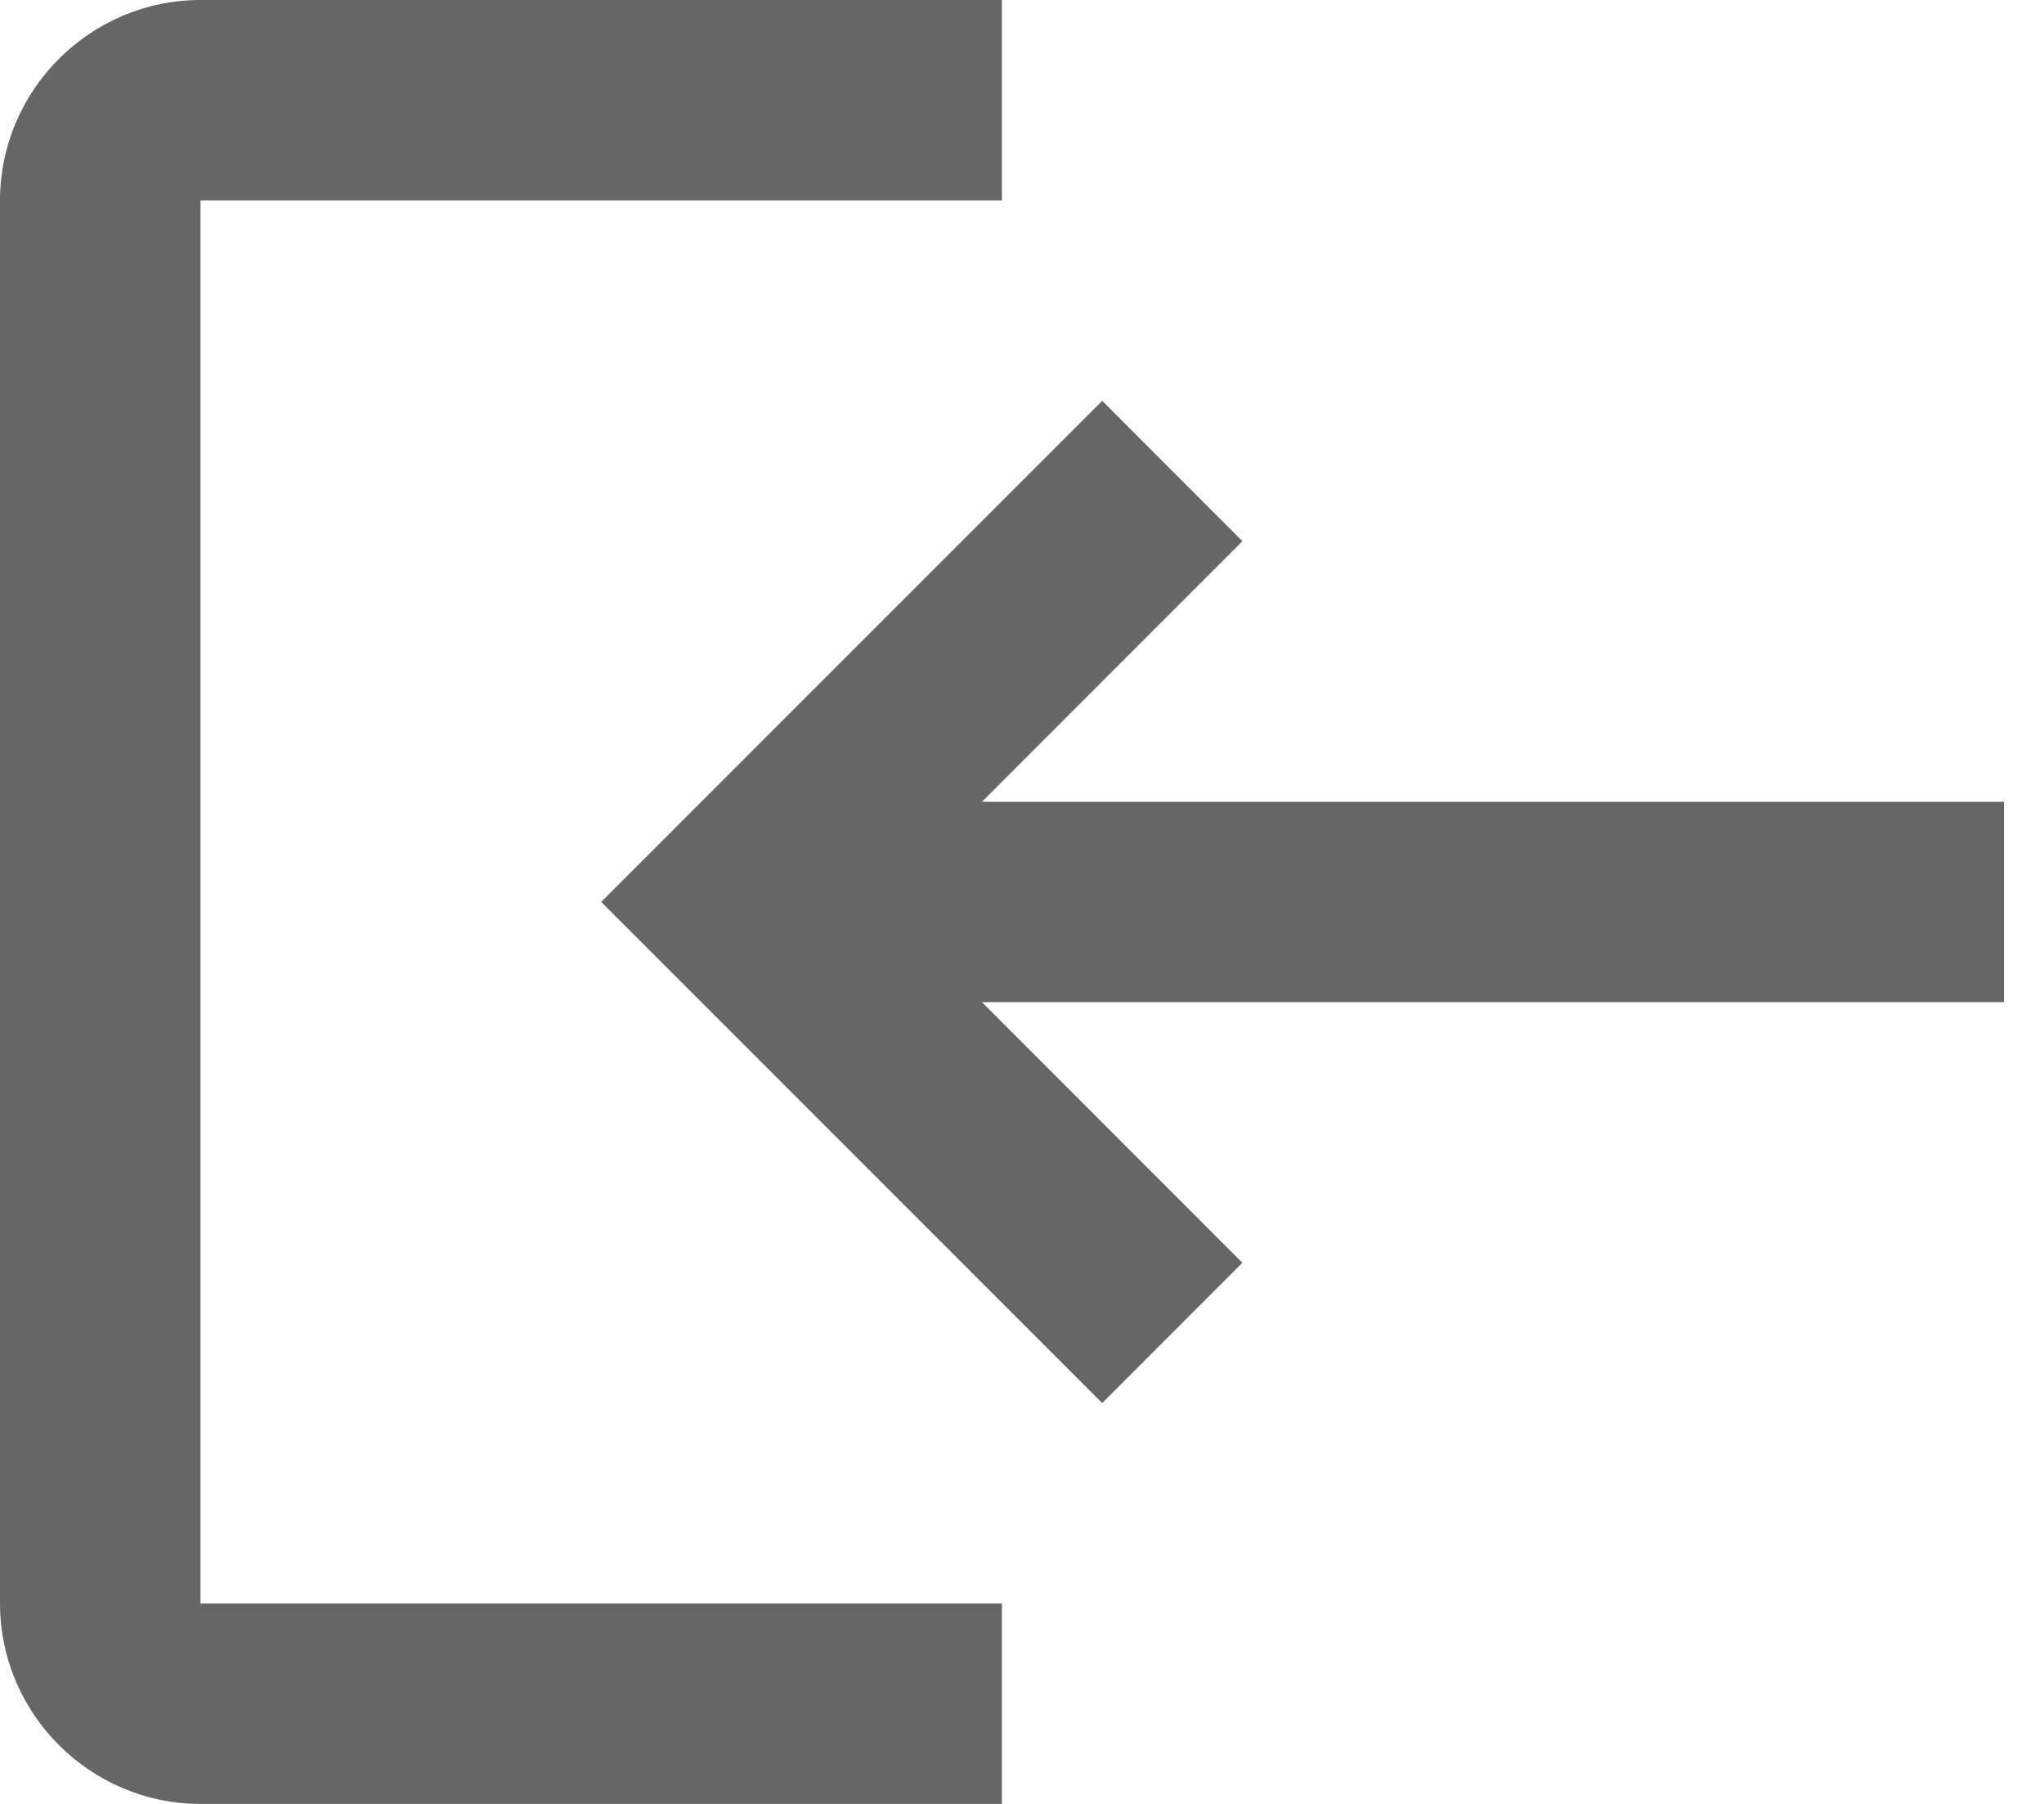 <svg width="17" height="15" viewBox="0 0 17 15" fill="none" xmlns="http://www.w3.org/2000/svg">
<path d="M9.167 11.667L10.333 10.5L8.167 8.333L16.667 8.333L16.667 6.667L8.167 6.667L10.333 4.5L9.167 3.333L5 7.5L9.167 11.667ZM1.667 1.667L8.333 1.667L8.333 7.28523e-07L1.667 1.31134e-06C0.75 1.39148e-06 1.97351e-05 0.75 1.98152e-05 1.667L2.08351e-05 13.333C2.09153e-05 14.25 0.75 15 1.667 15L8.333 15L8.333 13.333L1.667 13.333L1.667 1.667Z" fill="#666666"/>
</svg>
